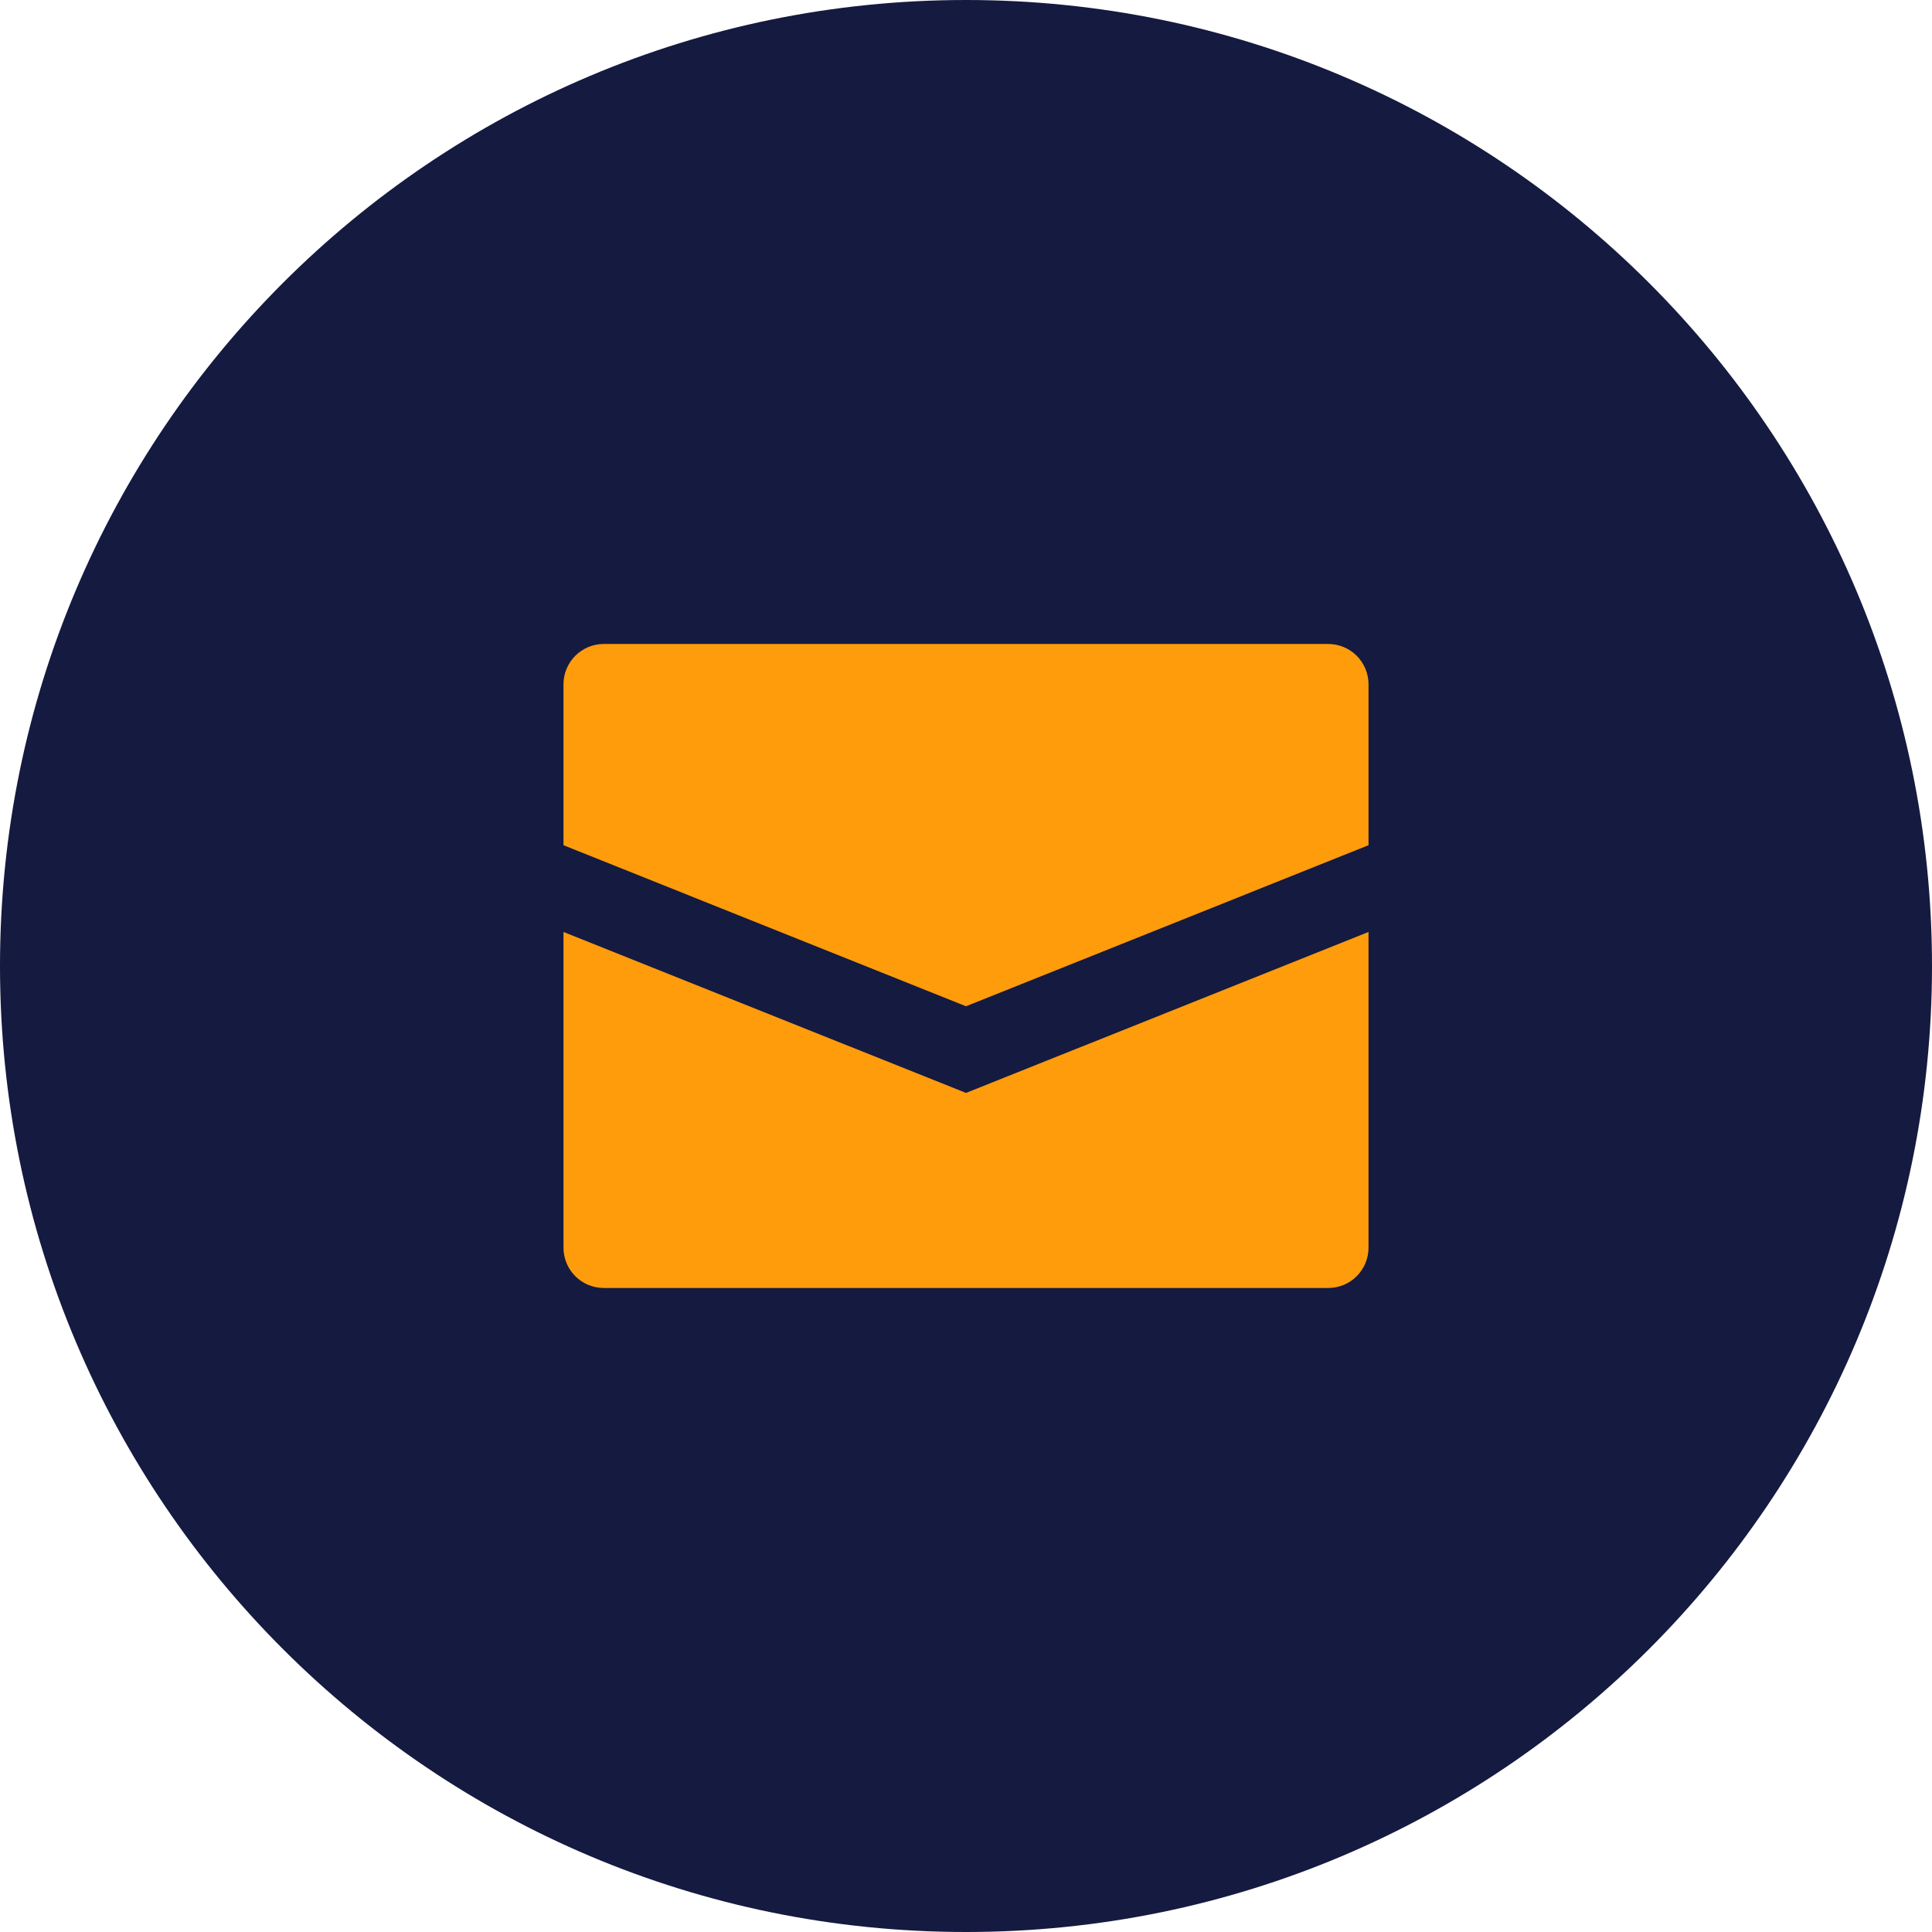 <?xml version="1.0" encoding="UTF-8"?> <svg xmlns="http://www.w3.org/2000/svg" width="47" height="47" viewBox="0 0 47 47" fill="none"><path d="M0 23.5C0 36.479 10.521 47 23.5 47C36.479 47 47 36.479 47 23.5C47 10.521 36.479 0 23.5 0C10.521 0 0 10.521 0 23.5Z" fill="#151A40"></path><path d="M33.292 16.646V20.562L23.5 24.479L13.708 20.562V16.646C13.708 16.386 13.812 16.137 13.995 15.953C14.179 15.77 14.428 15.666 14.688 15.666H32.312C32.572 15.666 32.821 15.77 33.005 15.953C33.188 16.137 33.292 16.386 33.292 16.646ZM13.708 22.672V30.354C13.708 30.614 13.812 30.863 13.995 31.046C14.179 31.23 14.428 31.333 14.688 31.333H32.312C32.572 31.333 32.821 31.23 33.005 31.046C33.188 30.863 33.292 30.614 33.292 30.354V22.672L23.5 26.588L13.708 22.672Z" fill="#FF9C0C"></path></svg> 